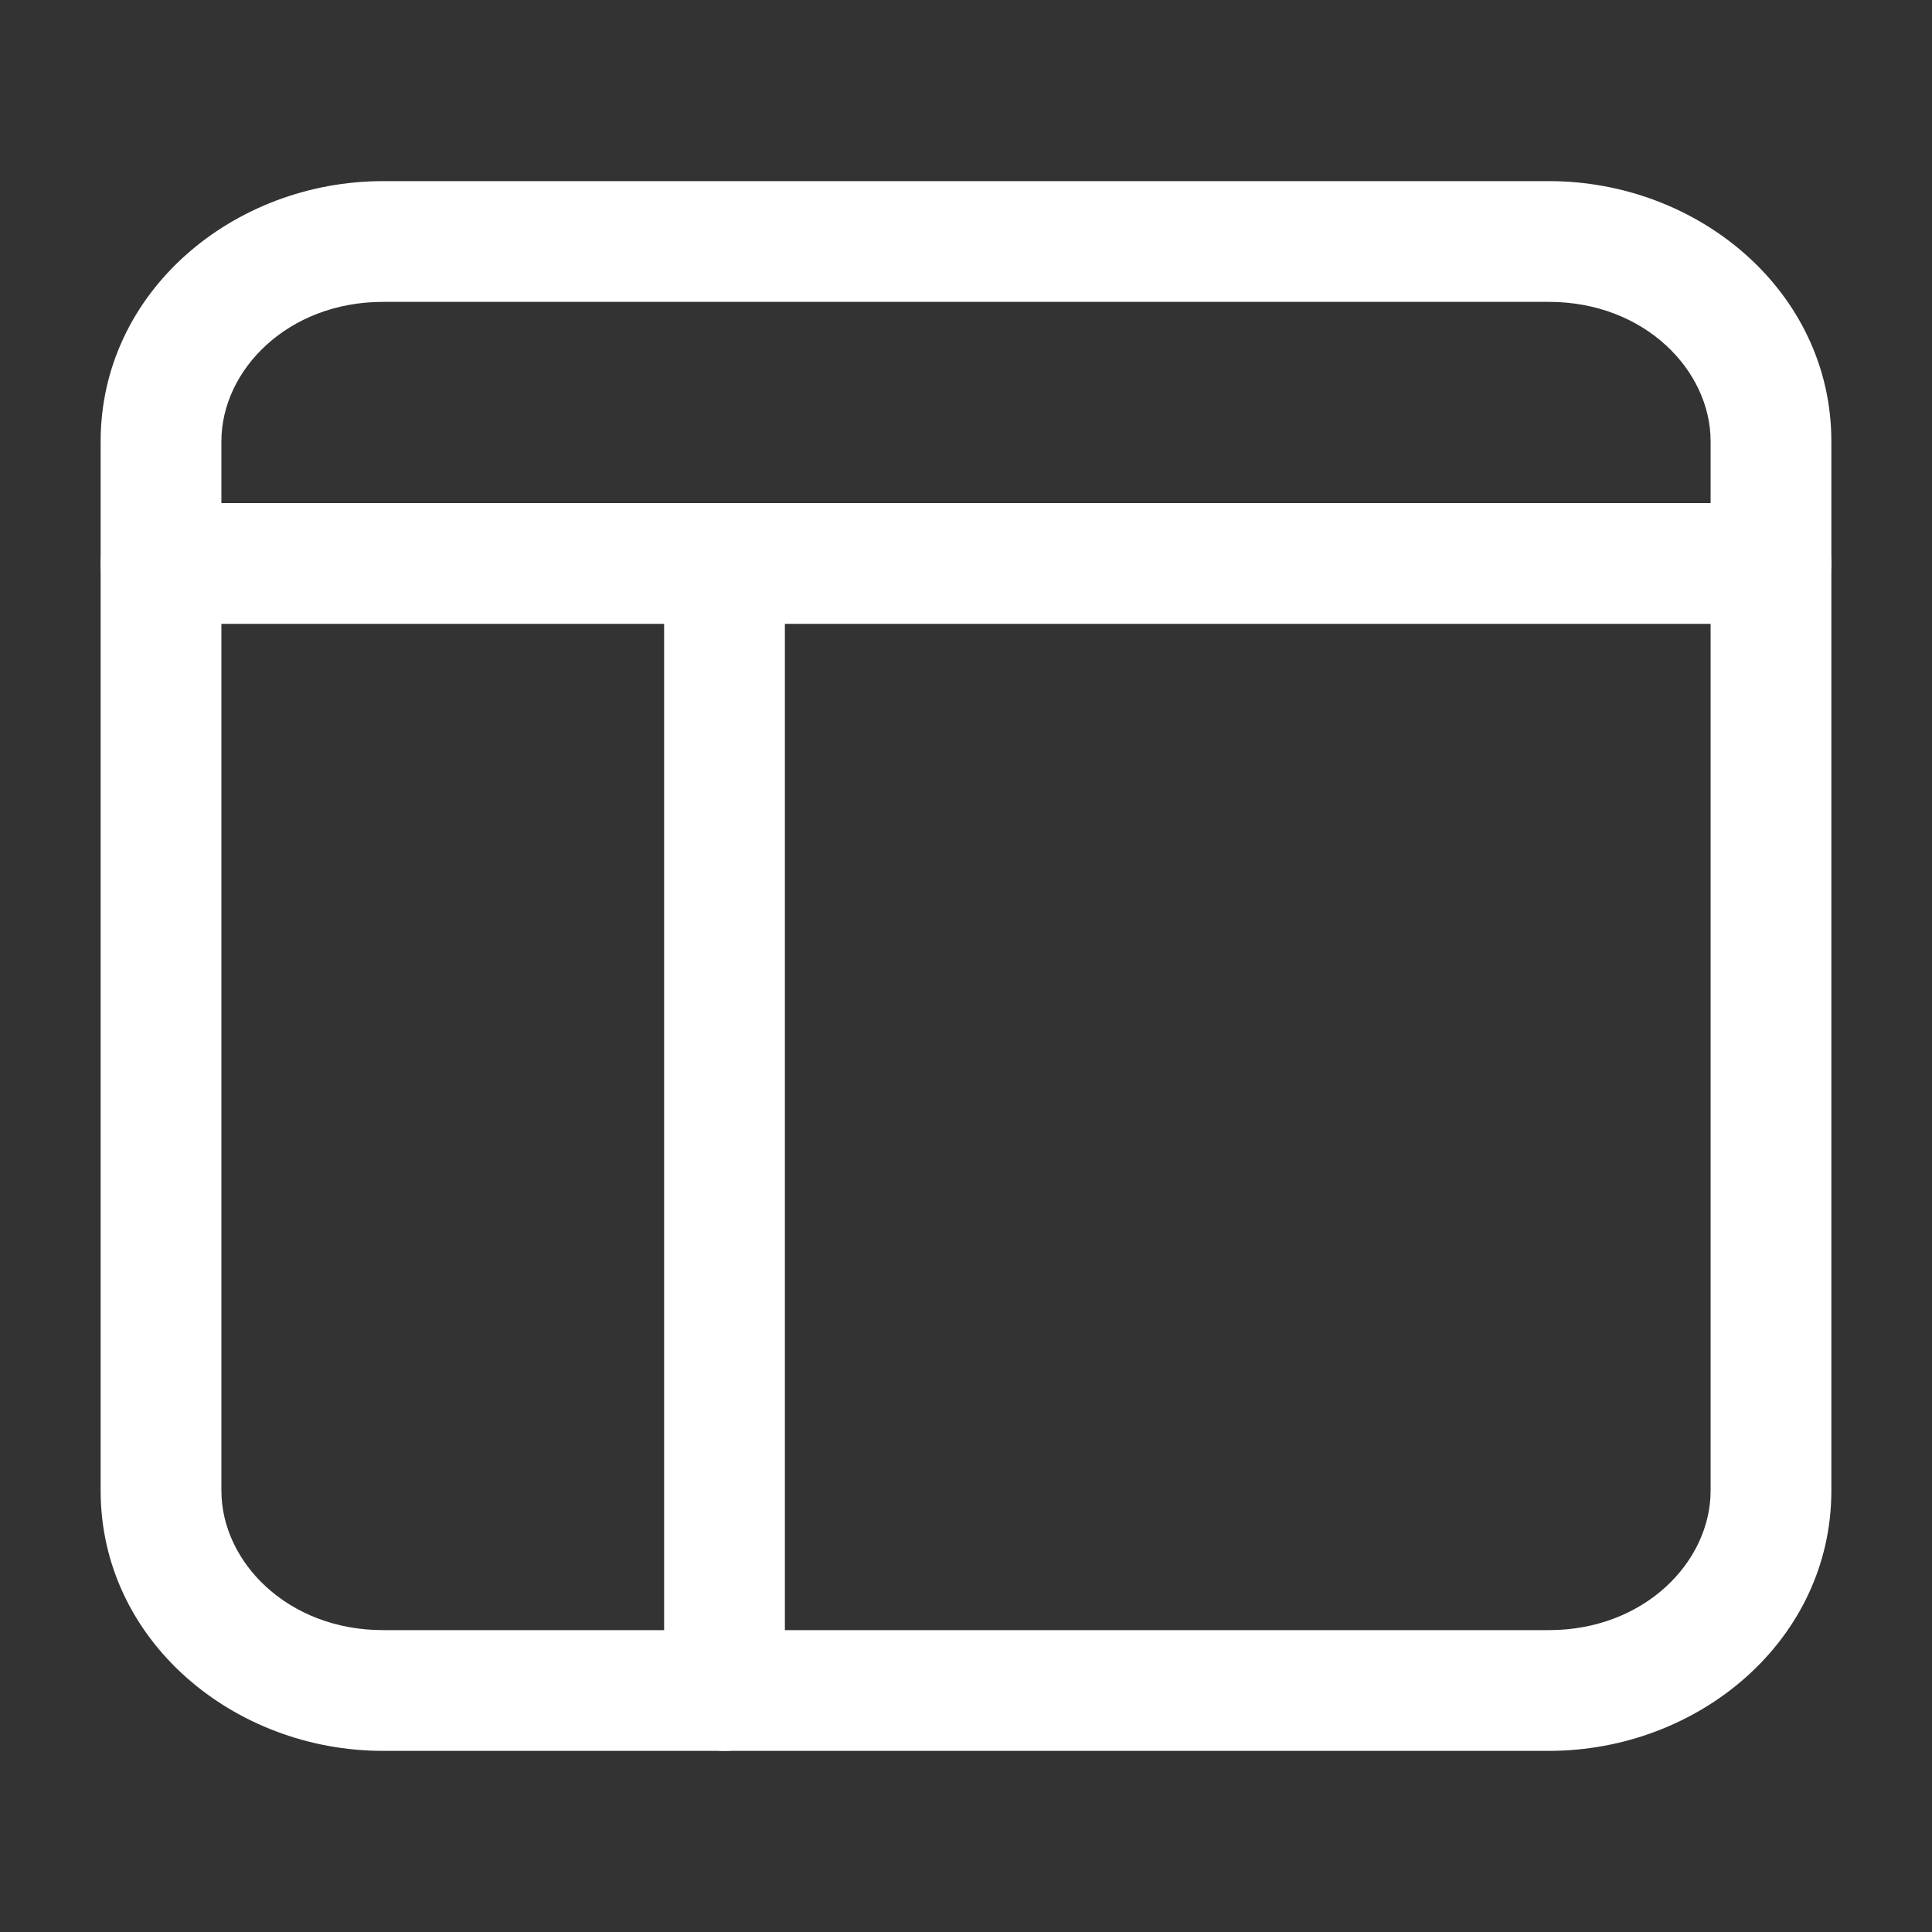 <svg width="32" height="32" viewBox="0 0 32 32" fill="none" xmlns="http://www.w3.org/2000/svg">
<rect x="0" y="0" width="32" height="32" fill="#333333" stroke="none"/>
<path fill-rule="evenodd" clip-rule="evenodd" d="M6.345 5C4.764 5 3.667 6.131 3.667 7.31V24.69C3.667 25.869 4.764 27 6.345 27H25.655C27.236 27 28.333 25.869 28.333 24.69V7.31C28.333 6.131 27.236 5 25.655 5H6.345ZM1.667 7.31C1.667 4.833 3.863 3 6.345 3H25.655C28.137 3 30.333 4.833 30.333 7.31V24.69C30.333 27.167 28.137 29 25.655 29H6.345C3.863 29 1.667 27.167 1.667 24.69V7.31Z" fill="white"/>
<path fill-rule="evenodd" clip-rule="evenodd" d="M12 8.333C12.552 8.333 13 8.781 13 9.333V28C13 28.552 12.552 29 12 29C11.448 29 11 28.552 11 28V9.333C11 8.781 11.448 8.333 12 8.333Z" fill="white"/>
<path fill-rule="evenodd" clip-rule="evenodd" d="M1.667 9.333C1.667 8.781 2.114 8.333 2.667 8.333H29.333C29.886 8.333 30.333 8.781 30.333 9.333C30.333 9.886 29.886 10.333 29.333 10.333H2.667C2.114 10.333 1.667 9.886 1.667 9.333Z" fill="white"/>
</svg>
